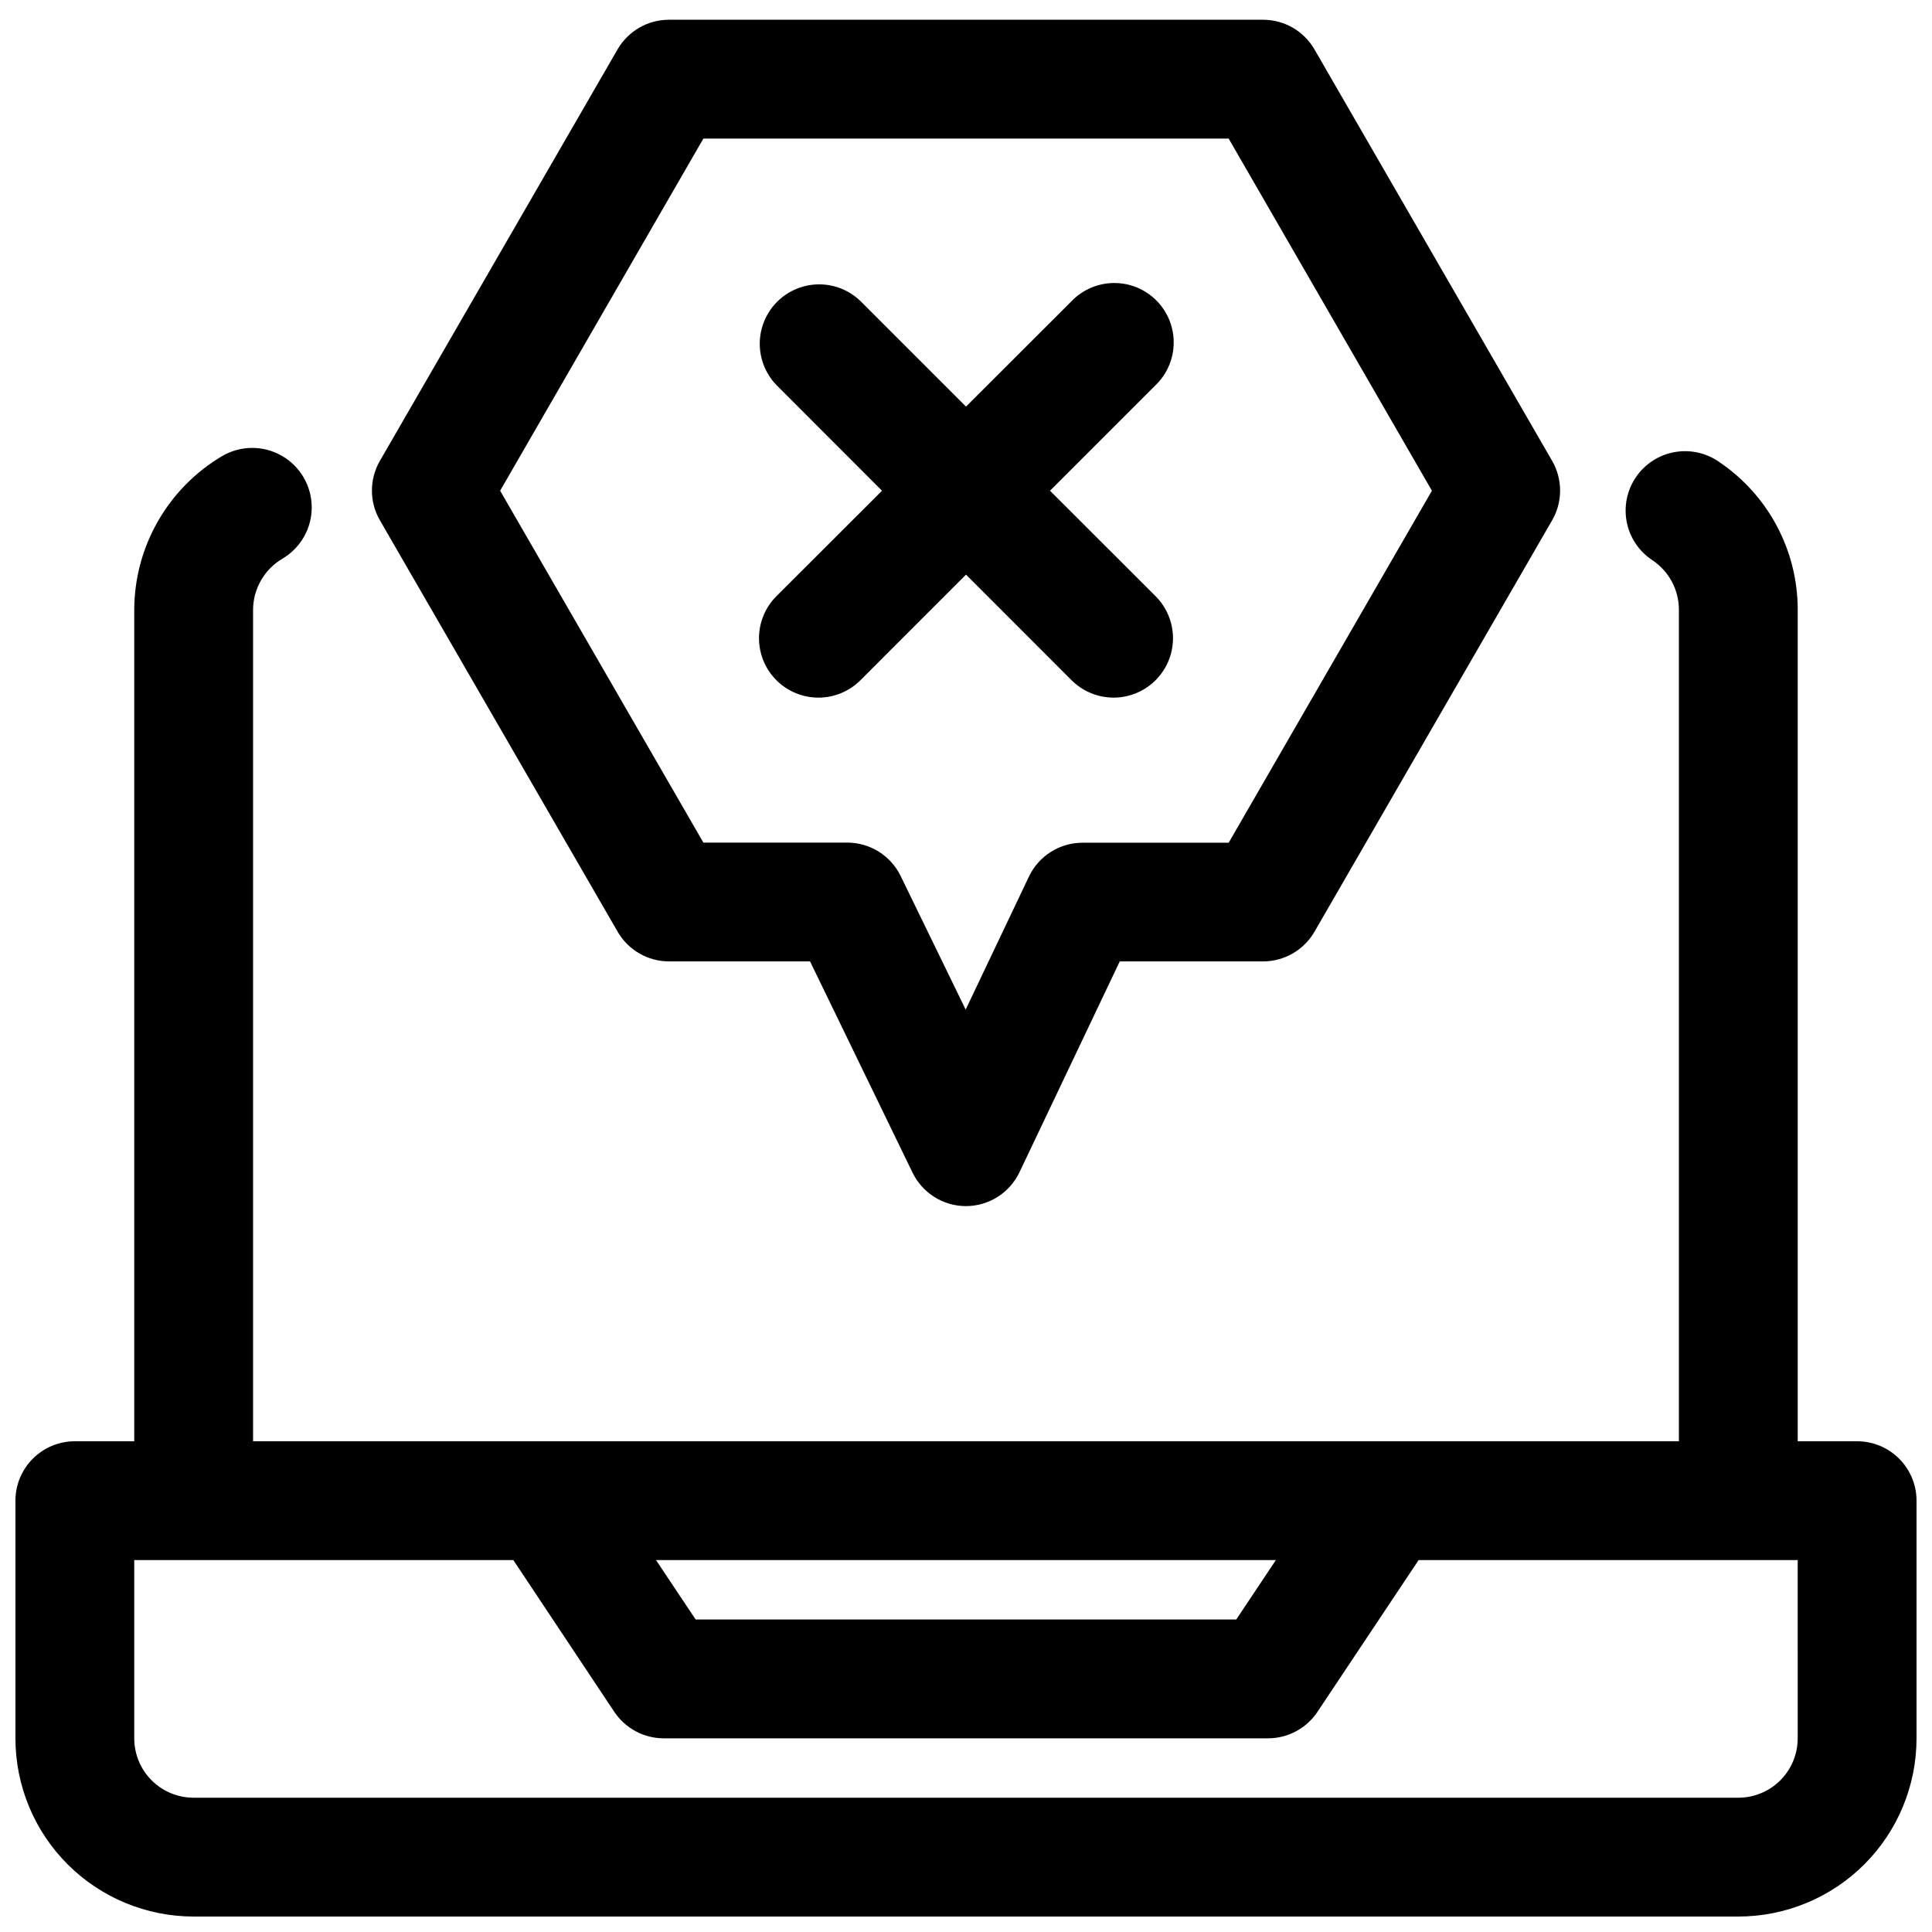 <?xml version="1.0" encoding="UTF-8"?>
<!-- Uploaded to: ICON Repo, www.svgrepo.com, Generator: ICON Repo Mixer Tools -->
<svg width="800px" height="800px" version="1.1" viewBox="144 144 512 512" xmlns="http://www.w3.org/2000/svg">
 <defs>
  <clipPath id="a">
   <path d="m148.09 262h503.81v389.9h-503.81z"/>
  </clipPath>
 </defs>
 <path d="m307.68 390.91c2.812 4.871 8.008 7.871 13.633 7.871h37.359l27.16 55.973c1.289 2.66 3.305 4.906 5.809 6.477 2.508 1.57 5.406 2.402 8.363 2.402 2.965-0.008 5.871-0.855 8.379-2.445 2.508-1.586 4.512-3.852 5.789-6.531l26.574-55.875h37.977c5.625 0 10.82-3 13.633-7.871l62.977-109.03c1.383-2.394 2.109-5.109 2.109-7.871 0-2.766-0.727-5.481-2.109-7.871l-62.977-109.03v-0.004c-2.812-4.871-8.008-7.871-13.633-7.871h-157.44c-5.625 0-10.82 3-13.633 7.871l-62.977 109.03v0.004c-2.812 4.871-2.812 10.871 0 15.742zm22.719-210.18h139.21l53.863 93.316-53.859 93.285-38.766-0.004c-2.965 0.012-5.871 0.855-8.379 2.445-2.508 1.586-4.512 3.852-5.789 6.531l-16.766 35.25-17.227-35.395c-1.293-2.656-3.305-4.898-5.812-6.465-2.504-1.566-5.402-2.398-8.355-2.398h-38.117l-53.859-93.25z"/>
 <g clip-path="url(#a)">
  <path d="m636.16 525.95h-15.746v-220.41c-0.012-15.691-7.816-30.352-20.828-39.125-3.457-2.422-7.738-3.352-11.887-2.59-4.152 0.766-7.82 3.164-10.184 6.66-2.367 3.492-3.231 7.789-2.398 11.926 0.832 4.137 3.289 7.766 6.82 10.074 4.356 2.918 6.977 7.812 6.988 13.055v220.41h-377.86v-220.41c0.051-5.586 3.043-10.73 7.871-13.539 4.836-2.894 7.762-8.145 7.672-13.777-0.086-5.633-3.168-10.789-8.09-13.531-4.922-2.742-10.934-2.648-15.766 0.242-14.312 8.535-23.109 23.941-23.176 40.605v220.41h-15.746c-4.172 0-8.18 1.66-11.133 4.613-2.949 2.953-4.609 6.957-4.609 11.133v62.977c0 12.527 4.977 24.539 13.832 33.398 8.859 8.855 20.875 13.832 33.398 13.832h409.35c12.527 0 24.539-4.977 33.398-13.832 8.855-8.859 13.832-20.871 13.832-33.398v-62.977c0-4.176-1.656-8.18-4.609-11.133s-6.957-4.613-11.133-4.613zm-154.04 31.488-10.5 15.742h-143.27l-10.5-15.742zm138.29 47.234c0 4.176-1.656 8.18-4.609 11.133-2.953 2.953-6.957 4.609-11.133 4.609h-409.35c-4.176 0-8.18-1.656-11.133-4.609-2.949-2.953-4.609-6.957-4.609-11.133v-47.234h100.46l26.766 40.227c2.922 4.379 7.836 7.008 13.102 7.008h160.13c5.262 0 10.176-2.629 13.098-7.008l26.812-40.227h100.46z"/>
 </g>
 <path d="m349.76 324.27c2.953 2.953 6.957 4.609 11.133 4.609s8.18-1.656 11.129-4.609l27.98-27.992 27.977 27.992c3.981 3.977 9.777 5.527 15.211 4.07 5.434-1.457 9.676-5.703 11.133-11.141 1.453-5.434-0.102-11.23-4.082-15.207l-27.977-27.945 27.977-27.977c3.035-2.934 4.769-6.965 4.805-11.188 0.039-4.223-1.625-8.285-4.609-11.27-2.988-2.988-7.047-4.648-11.27-4.613-4.223 0.039-8.254 1.77-11.188 4.809l-27.977 27.945-27.98-27.98c-3.996-3.859-9.738-5.328-15.098-3.856-5.363 1.469-9.551 5.656-11.023 11.02-1.469 5.359 0 11.102 3.859 15.102l27.98 28.008-27.98 27.945c-2.953 2.953-4.617 6.961-4.617 11.137 0 4.18 1.664 8.188 4.617 11.141z"/>
</svg>